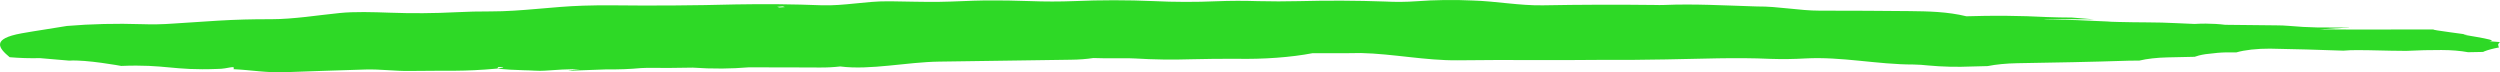 <?xml version="1.0" encoding="utf-8"?>
<svg xmlns="http://www.w3.org/2000/svg" fill="none" height="100%" overflow="visible" preserveAspectRatio="none" style="display: block;" viewBox="0 0 242 7" width="100%">
<path d="M241.816 4.376C241.815 4.274 241.876 4.172 242 4.074C241.667 4.043 241.326 4.015 240.976 3.99C242.35 3.884 237.15 3.228 238.769 3.353C239.339 3.396 234.996 2.865 235.609 2.855C236.975 2.832 226.854 2.885 224.49 2.84L225.051 2.804C225.357 2.804 225.392 2.804 225.103 2.804C225.699 2.766 226.294 2.73 226.854 2.698C227.598 2.709 227.922 2.713 227.283 2.698H226.898C227.073 2.698 227.239 2.679 227.414 2.672C227.59 2.666 226.373 2.662 224.377 2.66C223.406 2.64 222.451 2.587 221.54 2.503C221.151 2.47 220.743 2.454 220.332 2.454C218.686 2.435 217.04 2.426 215.394 2.401C214.814 2.328 214.173 2.289 213.521 2.286C213.152 2.287 212.785 2.297 212.426 2.318C211.822 2.297 211.209 2.272 210.605 2.238C208.854 2.14 206.928 2.182 205.081 2.127L204.372 2.106L203.986 2.079C202.021 1.975 200.029 1.904 198.024 1.866L197.841 1.845L202.682 1.871C201.964 1.818 201.255 1.761 200.555 1.699C199.748 1.697 198.944 1.681 198.147 1.65C195.584 1.517 192.945 1.492 190.346 1.576C188.499 1.126 186.661 1.096 184.813 1.075C182.073 1.046 179.333 1.035 176.593 1.033H176.181C174.159 1.033 172.136 0.609 170.114 0.626L169.685 0.613C166.848 0.528 164.029 0.36 161.097 0.481C160.788 0.491 160.477 0.491 160.169 0.481C156.565 0.438 152.954 0.449 149.356 0.515C147.097 0.554 144.828 0.116 142.58 0.051C140.763 -0.036 138.886 -0.012 137.117 0.121C136.131 0.193 135.085 0.202 134.079 0.148C131.324 0.051 128.53 0.038 125.762 0.11C124.432 0.143 123.091 0.143 121.761 0.11C120.439 0.065 119.096 0.068 117.778 0.121C115.749 0.21 113.67 0.205 111.649 0.106C109.119 -0.003 106.528 -0.003 103.998 0.106C102.577 0.161 101.129 0.161 99.708 0.106C98.283 0.053 96.841 0.032 95.4 0.042C93.877 0.059 92.389 0.163 90.865 0.18C89.342 0.197 87.792 0.146 86.251 0.127C86.155 0.127 86.05 0.127 85.945 0.127C83.818 0.106 81.716 0.581 79.545 0.511C76.799 0.404 74.01 0.376 71.237 0.428C67.24 0.533 63.215 0.562 59.199 0.515C58.275 0.509 57.349 0.52 56.432 0.549C53.471 0.64 50.488 1.108 47.503 1.105C46.376 1.101 45.252 1.127 44.15 1.183C42.036 1.292 39.859 1.307 37.723 1.228C36.113 1.171 34.318 1.113 32.864 1.262C30.728 1.474 28.487 1.854 26.237 1.86C24.509 1.852 22.784 1.899 21.107 2C19.662 2.098 18.183 2.182 16.729 2.284C15.752 2.357 14.72 2.376 13.709 2.339C11.276 2.258 8.797 2.318 6.477 2.513C5.059 2.757 3.562 2.963 2.1 3.224C-0.868 3.761 -0.132 4.649 0.936 5.538C1.875 5.619 2.876 5.65 3.869 5.627L6.705 5.869C8.333 5.754 11.73 6.382 11.73 6.382C16.047 6.206 16.729 6.845 21.046 6.673C22.114 6.673 22.797 6.266 22.604 6.696C24.355 6.783 25.799 7.052 27.515 6.991C30.142 6.896 32.768 6.806 35.395 6.728C36.813 6.686 38.24 6.891 39.667 6.868C43.362 6.809 44.754 6.946 48.151 6.637C48.16 6.589 48.186 6.541 48.229 6.495C48.229 6.484 48.518 6.495 48.676 6.495C48.676 6.495 48.755 6.531 48.676 6.539C48.597 6.548 48.308 6.611 48.115 6.647C48.94 6.726 49.807 6.777 50.689 6.798C51.311 6.798 52.169 6.889 52.729 6.84C53.832 6.752 54.976 6.697 56.135 6.677C55.727 6.723 55.345 6.782 54.997 6.851L58.744 6.715C59.871 6.732 61.001 6.689 62.053 6.59L62.622 6.569C64.102 6.585 65.585 6.578 67.061 6.546C67.981 6.611 68.938 6.642 69.897 6.635C70.765 6.627 71.624 6.589 72.445 6.52C74.739 6.52 77.041 6.52 79.335 6.535C80.025 6.541 80.711 6.506 81.331 6.433C84.255 6.806 87.749 6.009 90.9 5.964L103.647 5.782C104.425 5.775 105.18 5.718 105.836 5.617L106.878 5.64C107.473 5.64 108.086 5.64 108.69 5.64C109.083 5.633 109.478 5.64 109.863 5.659C111.656 5.769 113.519 5.795 115.353 5.735C116.784 5.7 118.222 5.686 119.66 5.691C122.321 5.744 124.966 5.55 127.058 5.148H128.607C129.655 5.158 130.705 5.153 131.75 5.133C134.854 5.207 137.975 5.866 141.092 5.837C145.872 5.771 150.661 5.852 155.432 5.793C156.308 5.793 157.253 5.807 158.181 5.793C159.109 5.778 160.23 5.769 161.254 5.752C164.625 5.699 167.952 5.54 171.401 5.699C172.52 5.736 173.657 5.722 174.754 5.657C178.256 5.464 181.758 6.251 185.216 6.244C185.717 6.254 186.207 6.285 186.661 6.338C188 6.464 189.457 6.499 190.872 6.437C191.38 6.418 191.896 6.406 192.404 6.397C193.213 6.235 194.211 6.138 195.258 6.119C198.856 6.058 202.463 5.996 206.035 5.875C206.386 5.865 206.741 5.86 207.094 5.863C207.827 5.687 208.79 5.578 209.817 5.555L212.444 5.498L212.846 5.373C213.232 5.273 213.718 5.2 214.256 5.16C214.771 5.093 215.353 5.061 215.937 5.069C216.12 5.065 216.305 5.065 216.488 5.069C216.881 4.954 217.377 4.862 217.938 4.799C218.499 4.737 219.111 4.706 219.728 4.709C222.109 4.751 224.473 4.817 226.837 4.904C227.264 4.867 227.714 4.849 228.167 4.851C229.629 4.851 231.074 4.917 232.545 4.921C232.705 4.919 232.866 4.919 233.026 4.921C234.11 4.864 235.218 4.838 236.327 4.842C237.261 4.841 238.171 4.916 238.91 5.054C239.391 5.054 239.881 5.035 240.363 5.027L240.468 4.976C240.846 4.828 241.332 4.698 241.904 4.592C241.86 4.535 241.842 4.478 241.851 4.42L241.816 4.376ZM75.474 0.725C75.413 0.725 75.317 0.683 75.229 0.66C75.39 0.64 75.561 0.627 75.737 0.619C75.807 0.619 75.903 0.662 75.982 0.685C75.807 0.704 75.621 0.718 75.43 0.725H75.474Z" fill="#2ED926" id="Vector"/>
</svg>